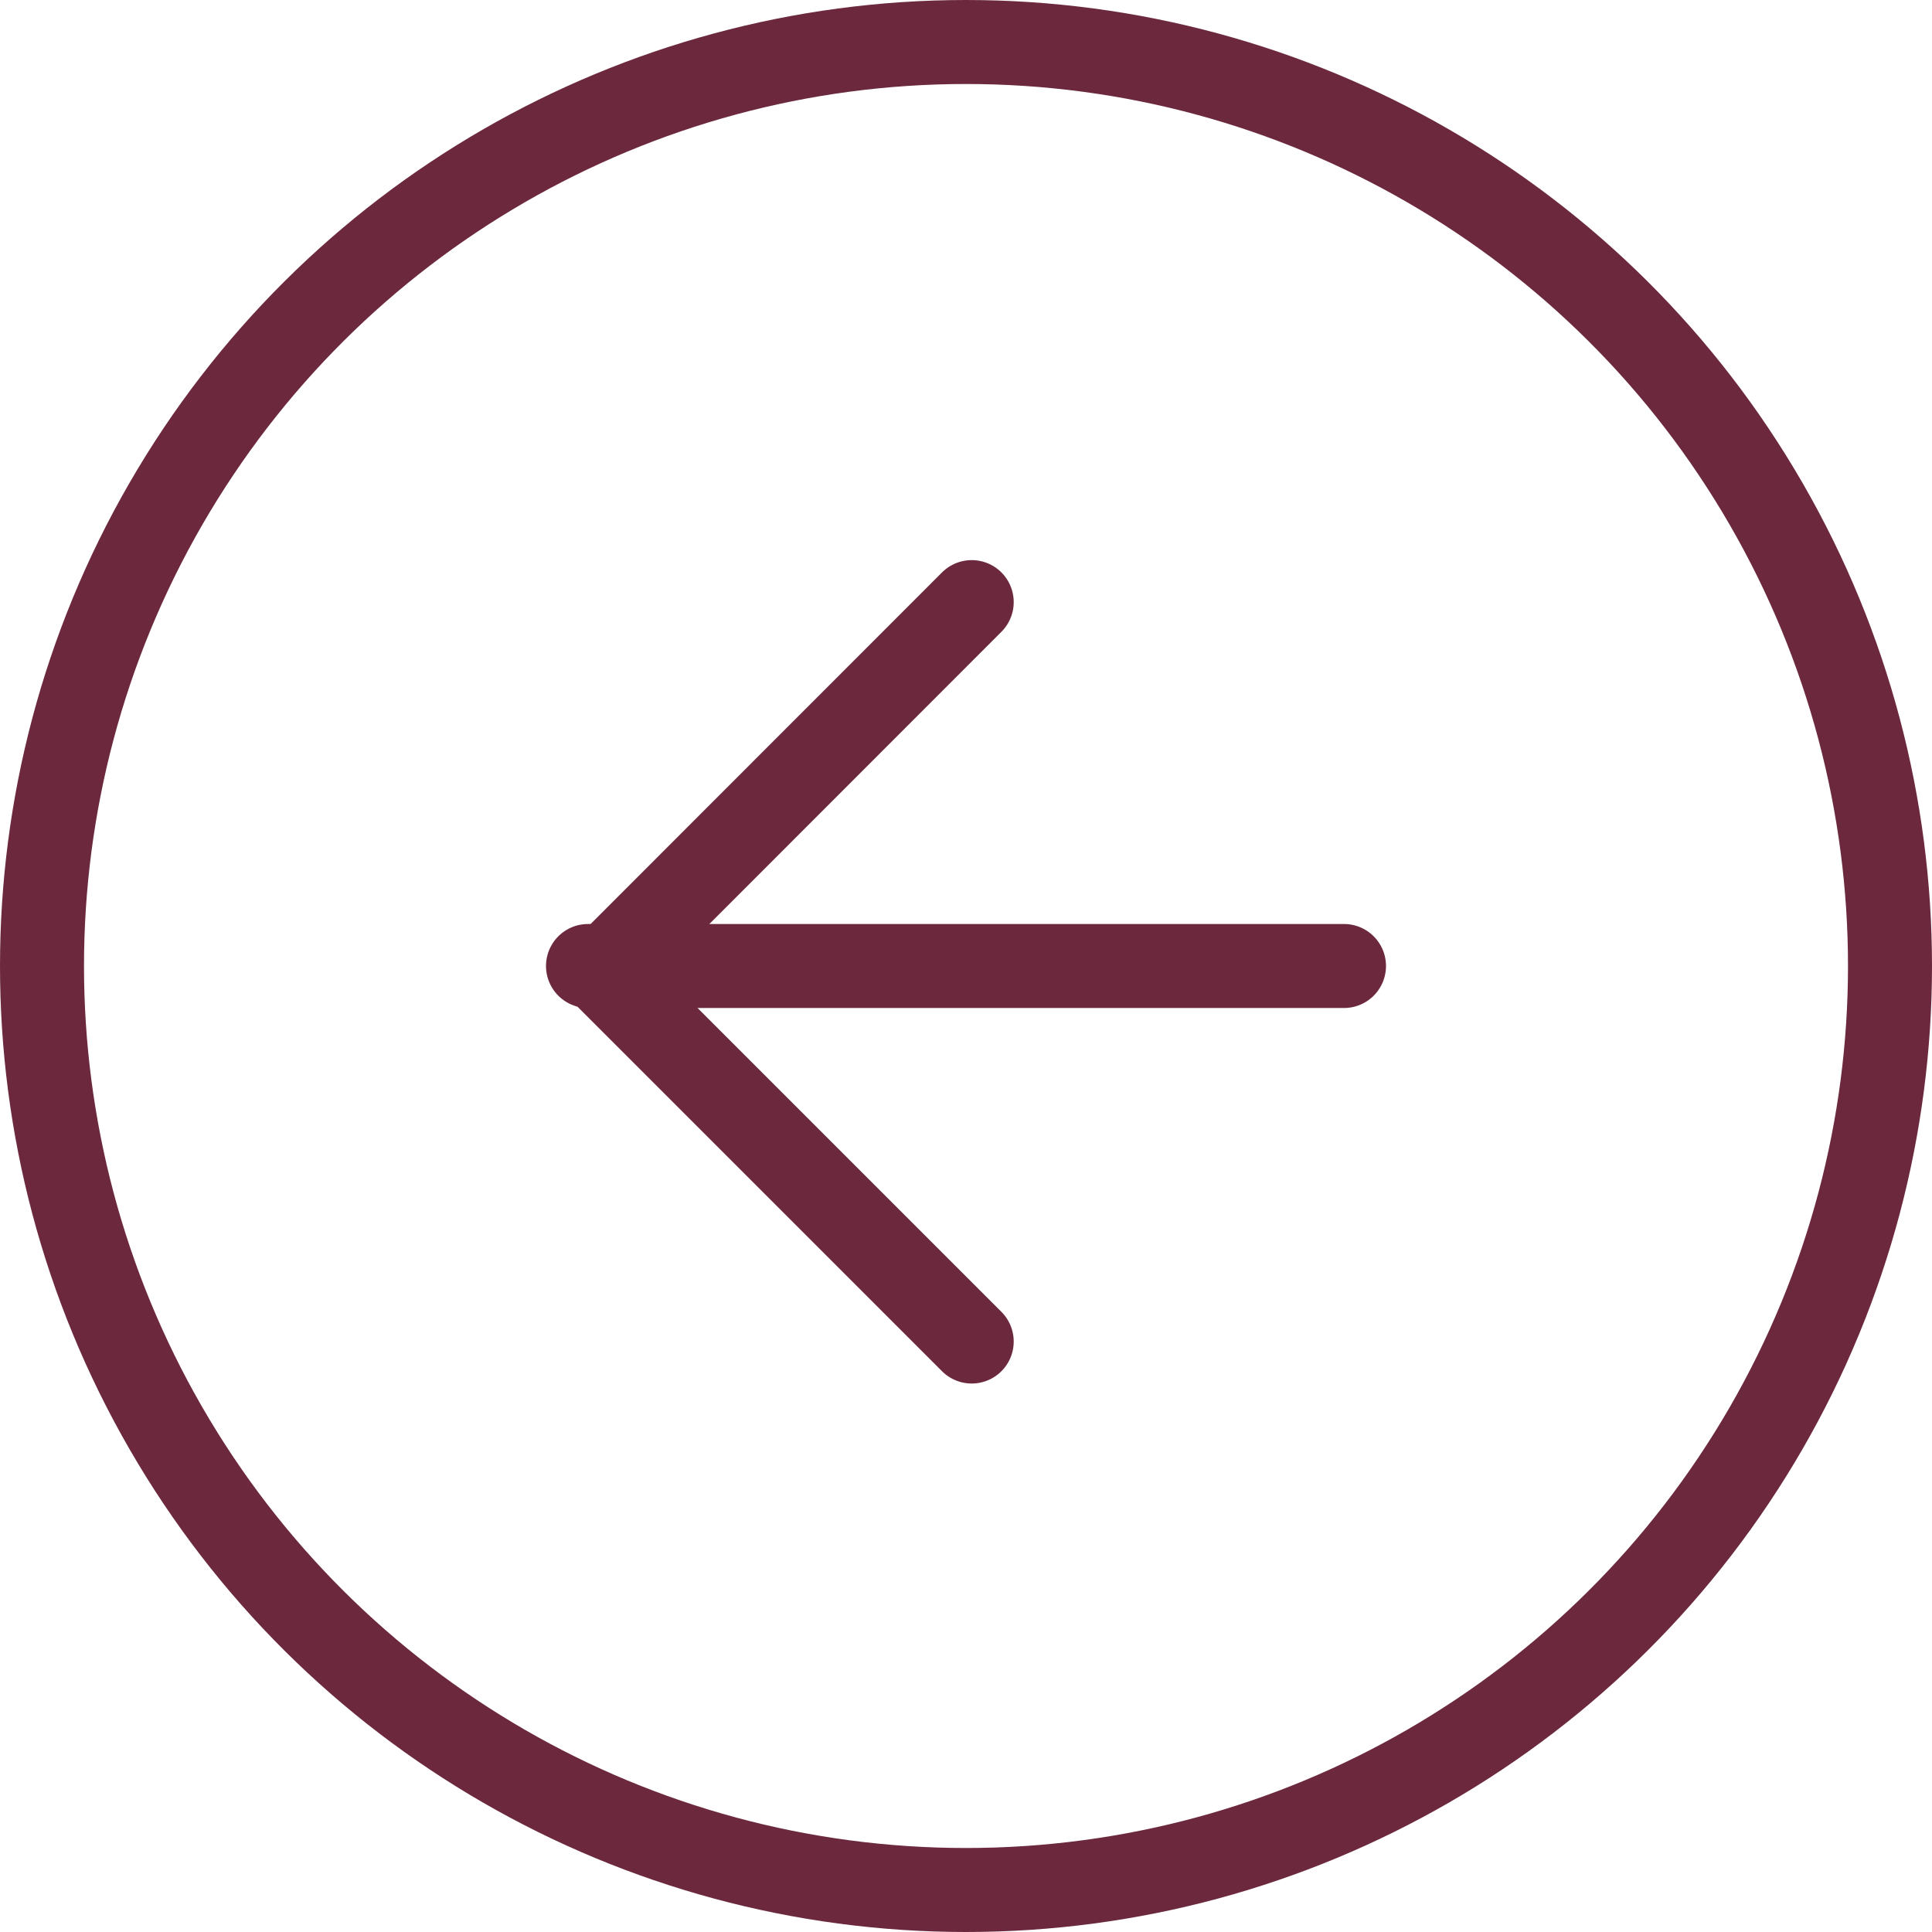 <svg xmlns="http://www.w3.org/2000/svg" width="46" height="46" viewBox="0 0 46 46">
  <g id="arrow-up-circle" transform="translate(-0.732 47.145) rotate(-90)">
    <circle id="Ellipse_996" data-name="Ellipse 996" cx="22" cy="22" r="22" transform="translate(2.145 1.732)" fill="none" stroke="#6c293e" stroke-linecap="round" stroke-linejoin="round" stroke-width="2"/>
    <path id="Path_70887" data-name="Path 70887" d="M25.605,16.8,16.8,8,8,16.8" transform="translate(7.204 7.068)" fill="none" stroke="#6c293e" stroke-linecap="round" stroke-linejoin="round" stroke-width="2"/>
    <line id="Line_463" data-name="Line 463" y1="18" transform="translate(24.145 14.732)" fill="none" stroke="#6c293e" stroke-linecap="round" stroke-linejoin="round" stroke-width="2"/>
  </g>
</svg>

